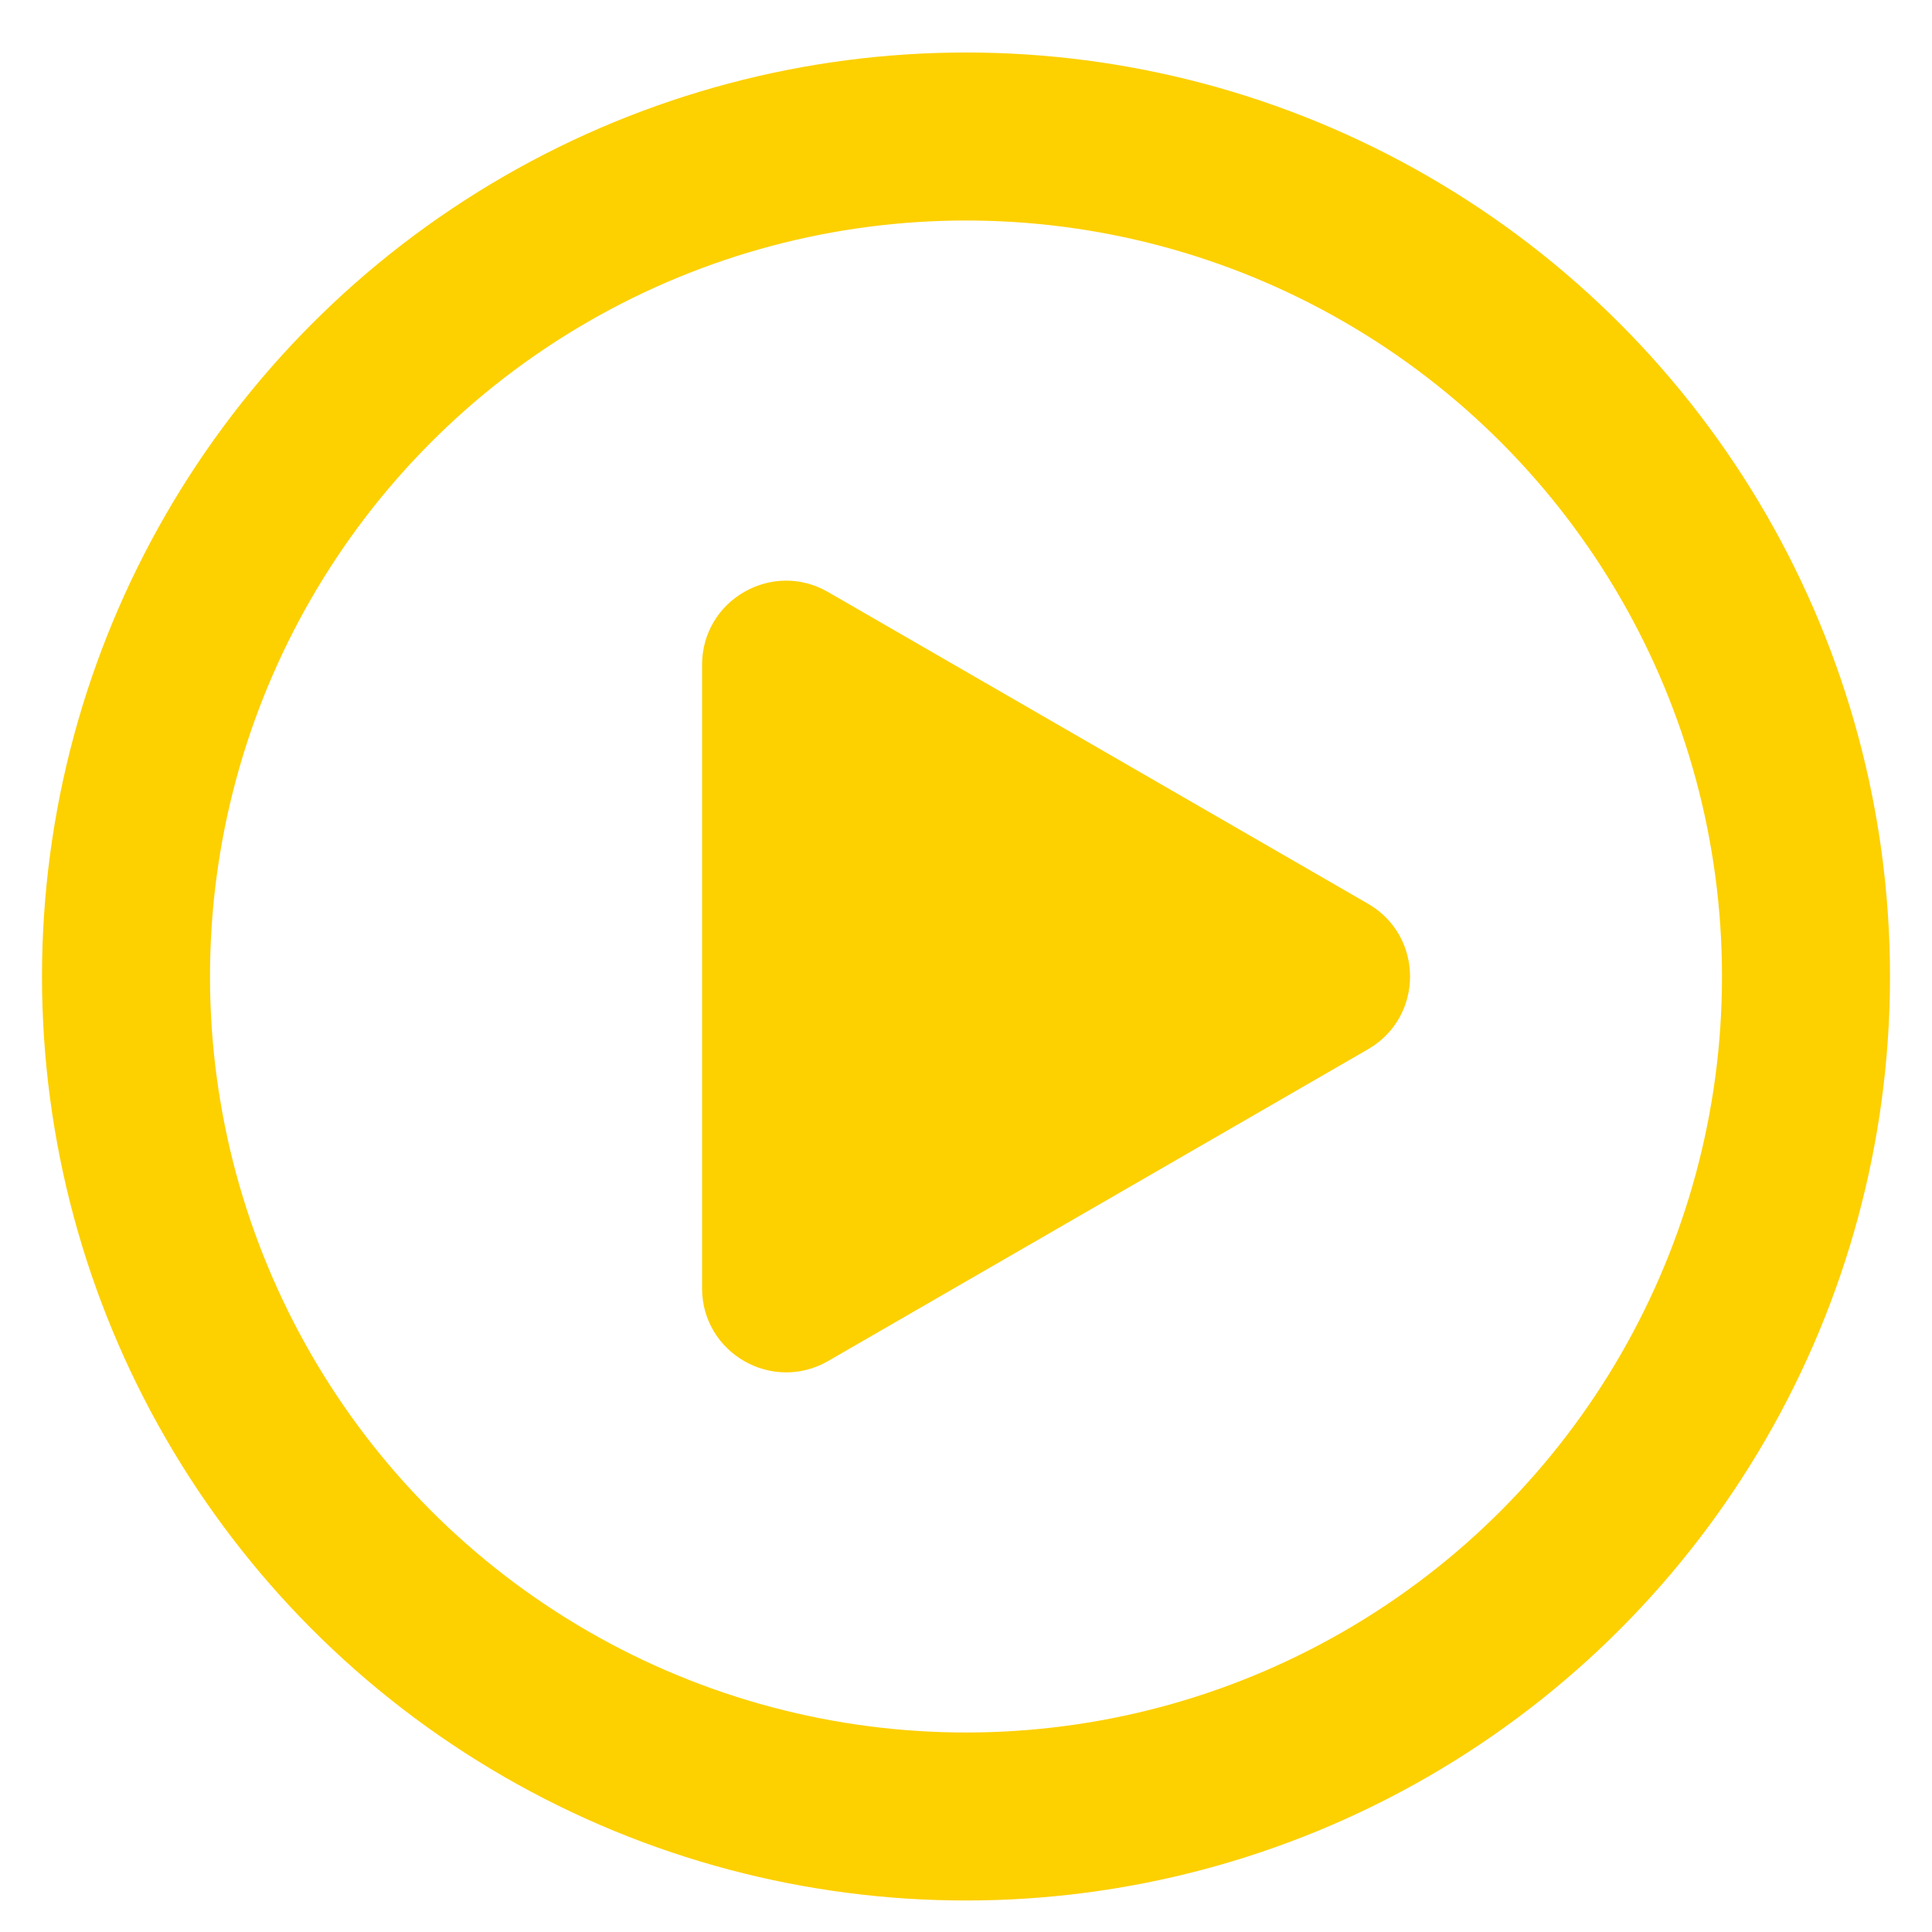 <svg width="23" height="23" viewBox="0 0 23 23" fill="none" xmlns="http://www.w3.org/2000/svg">
<g id="02-2">
<circle id="Ellipse 1" cx="11.5" cy="11.625" r="10" stroke="#FDD000" stroke-width="2"/>
<path id="Polygon 1" d="M16.286 10.759C16.953 11.144 16.953 12.106 16.286 12.491L9.858 16.203C9.191 16.587 8.358 16.106 8.358 15.337L8.358 7.914C8.358 7.144 9.191 6.663 9.858 7.048L16.286 10.759Z" fill="#FDD000"/>
</g>
</svg>

